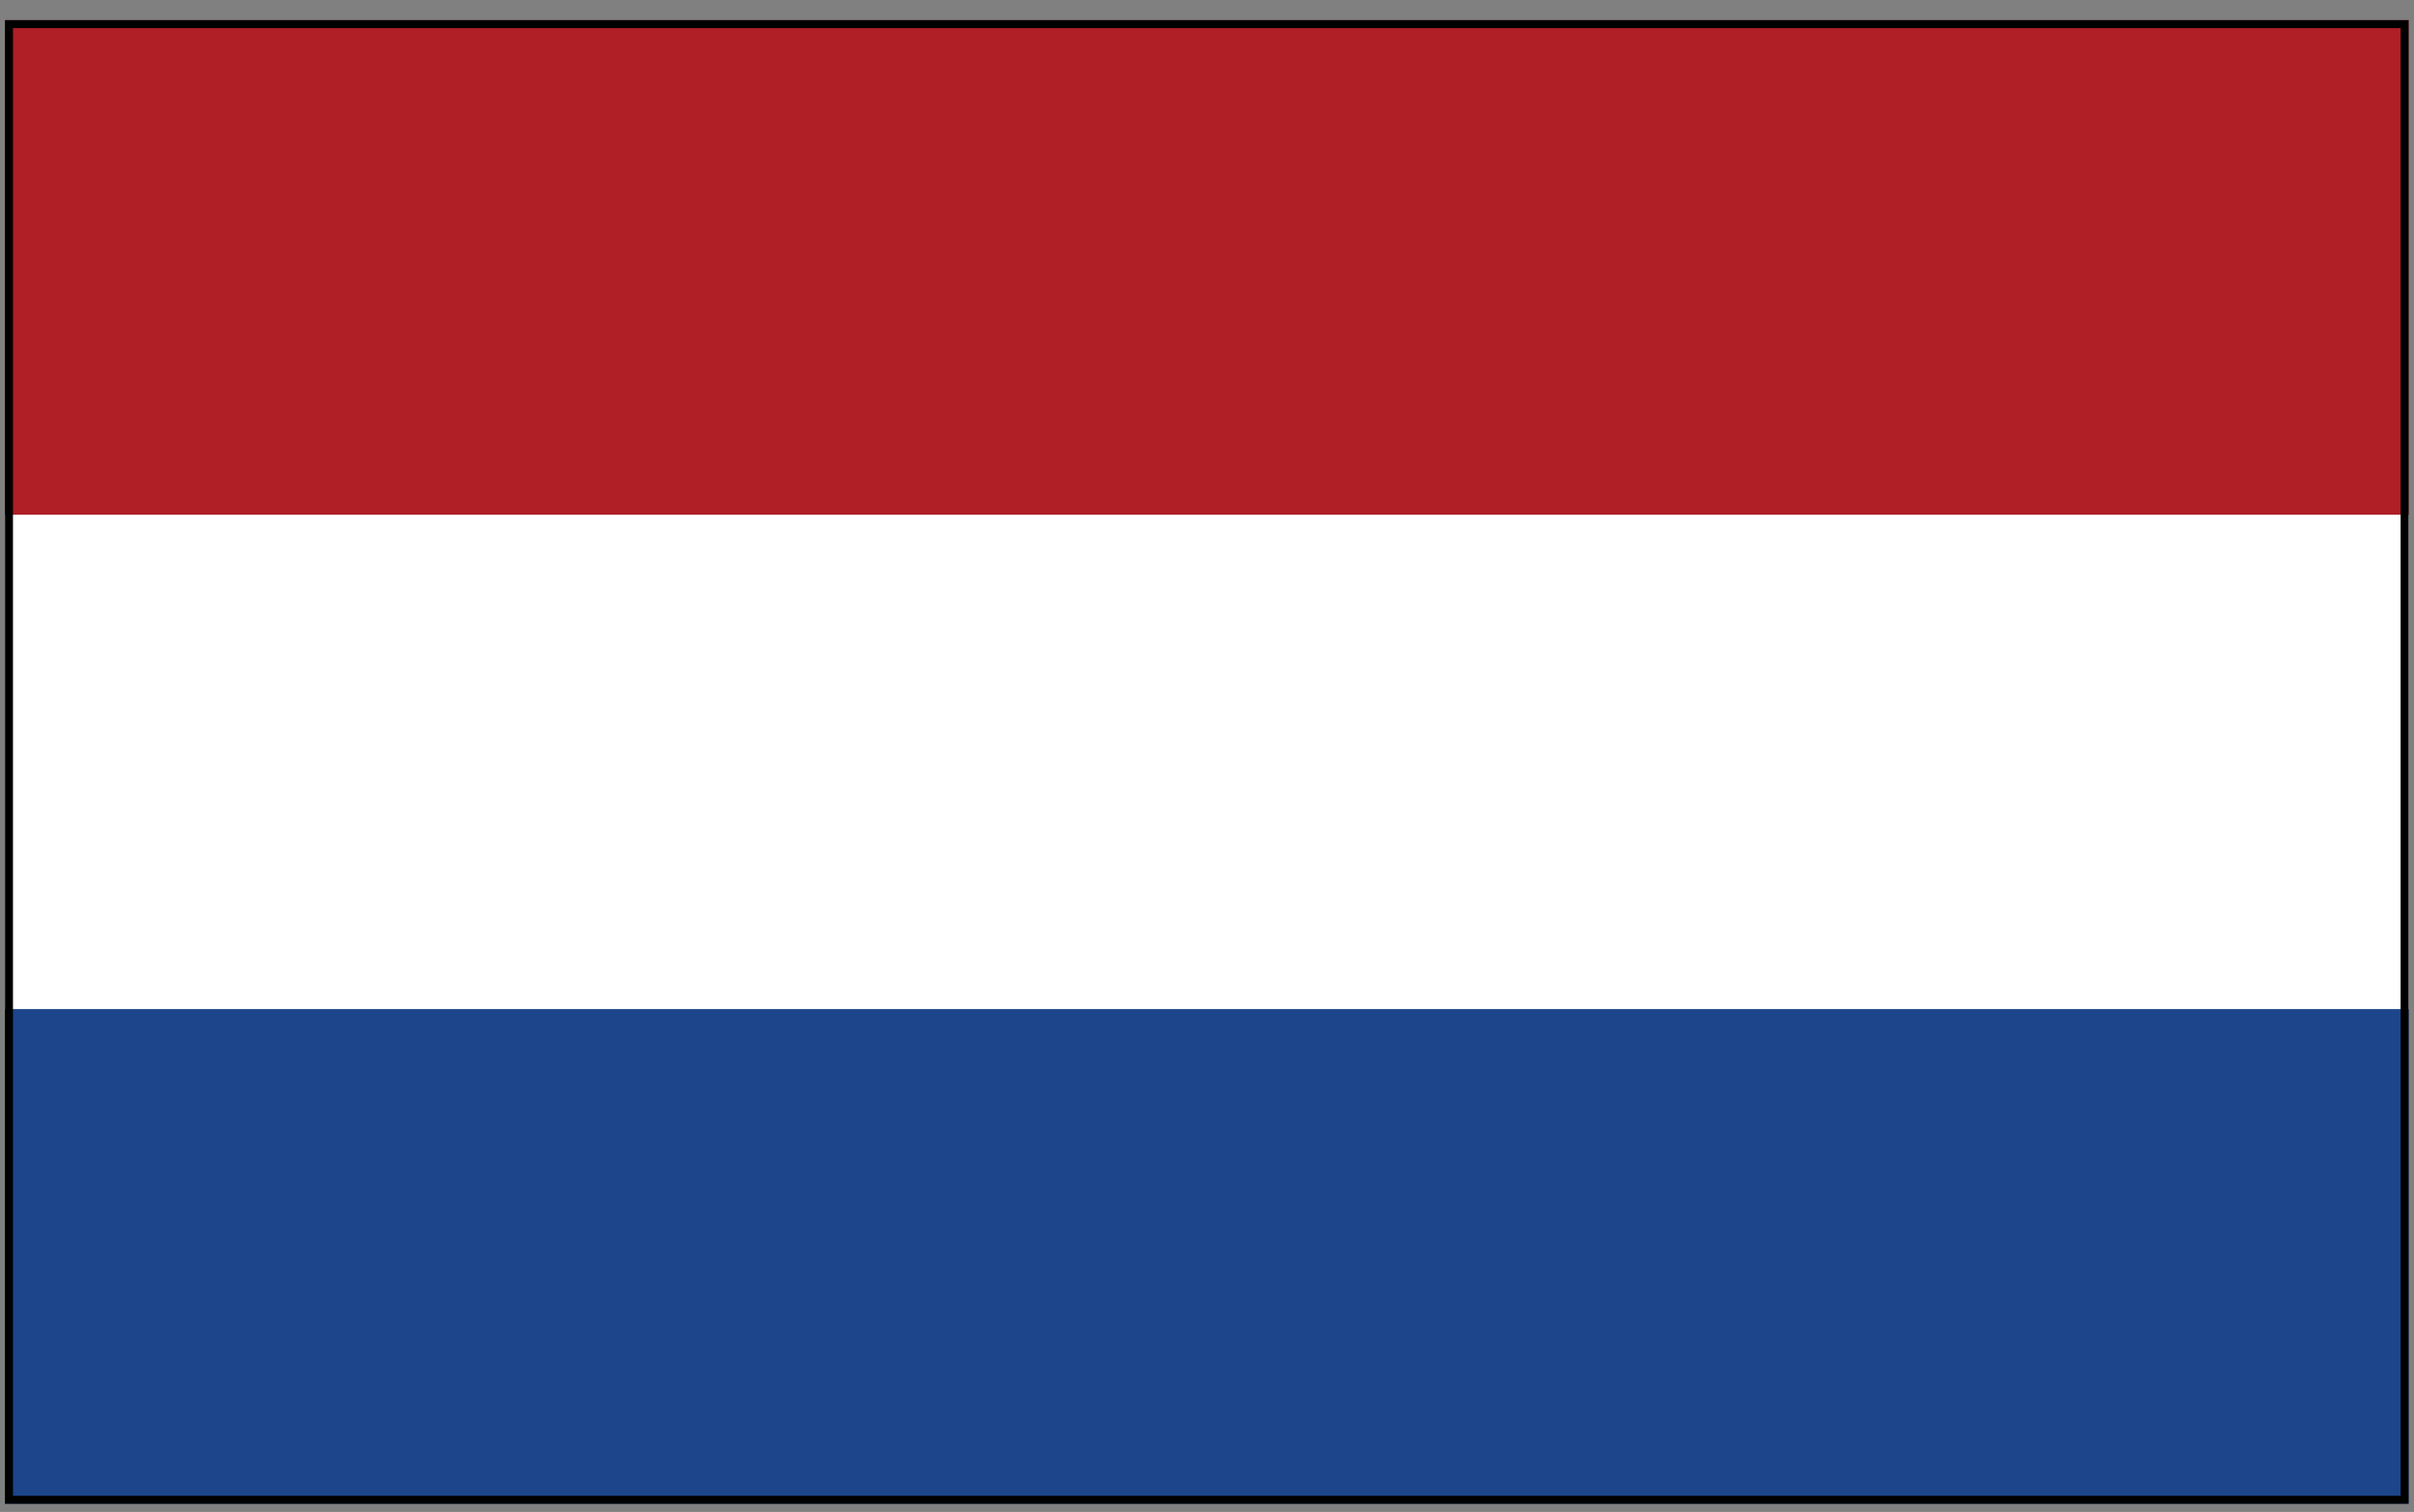 <svg width="91" height="57" viewBox="0 0 91 57" fill="none" xmlns="http://www.w3.org/2000/svg">
<rect x="0" y="0" width="91" height="57" fill="#808080" stroke="none"/>
<g clip-path="url(#clip0_135_561)">
<path d="M90.796 0.759H0.189V19.406H90.796V0.759Z" fill="#AF1F25"/>
<path d="M90.796 19.406H0.189V38.052H90.796V19.406Z" fill="white"/>
<path d="M90.796 38.045H0.189V56.692H90.796V38.045Z" fill="#1C458B"/>
</g>
<rect x="0.339" y="0.909" width="90.307" height="55.632" stroke="black" stroke-width="0.3"/>
<defs>
<clipPath id="clip0_135_561">
<rect x="0.189" y="0.759" width="90.607" height="55.932" fill="white"/>
</clipPath>
</defs>
</svg>
